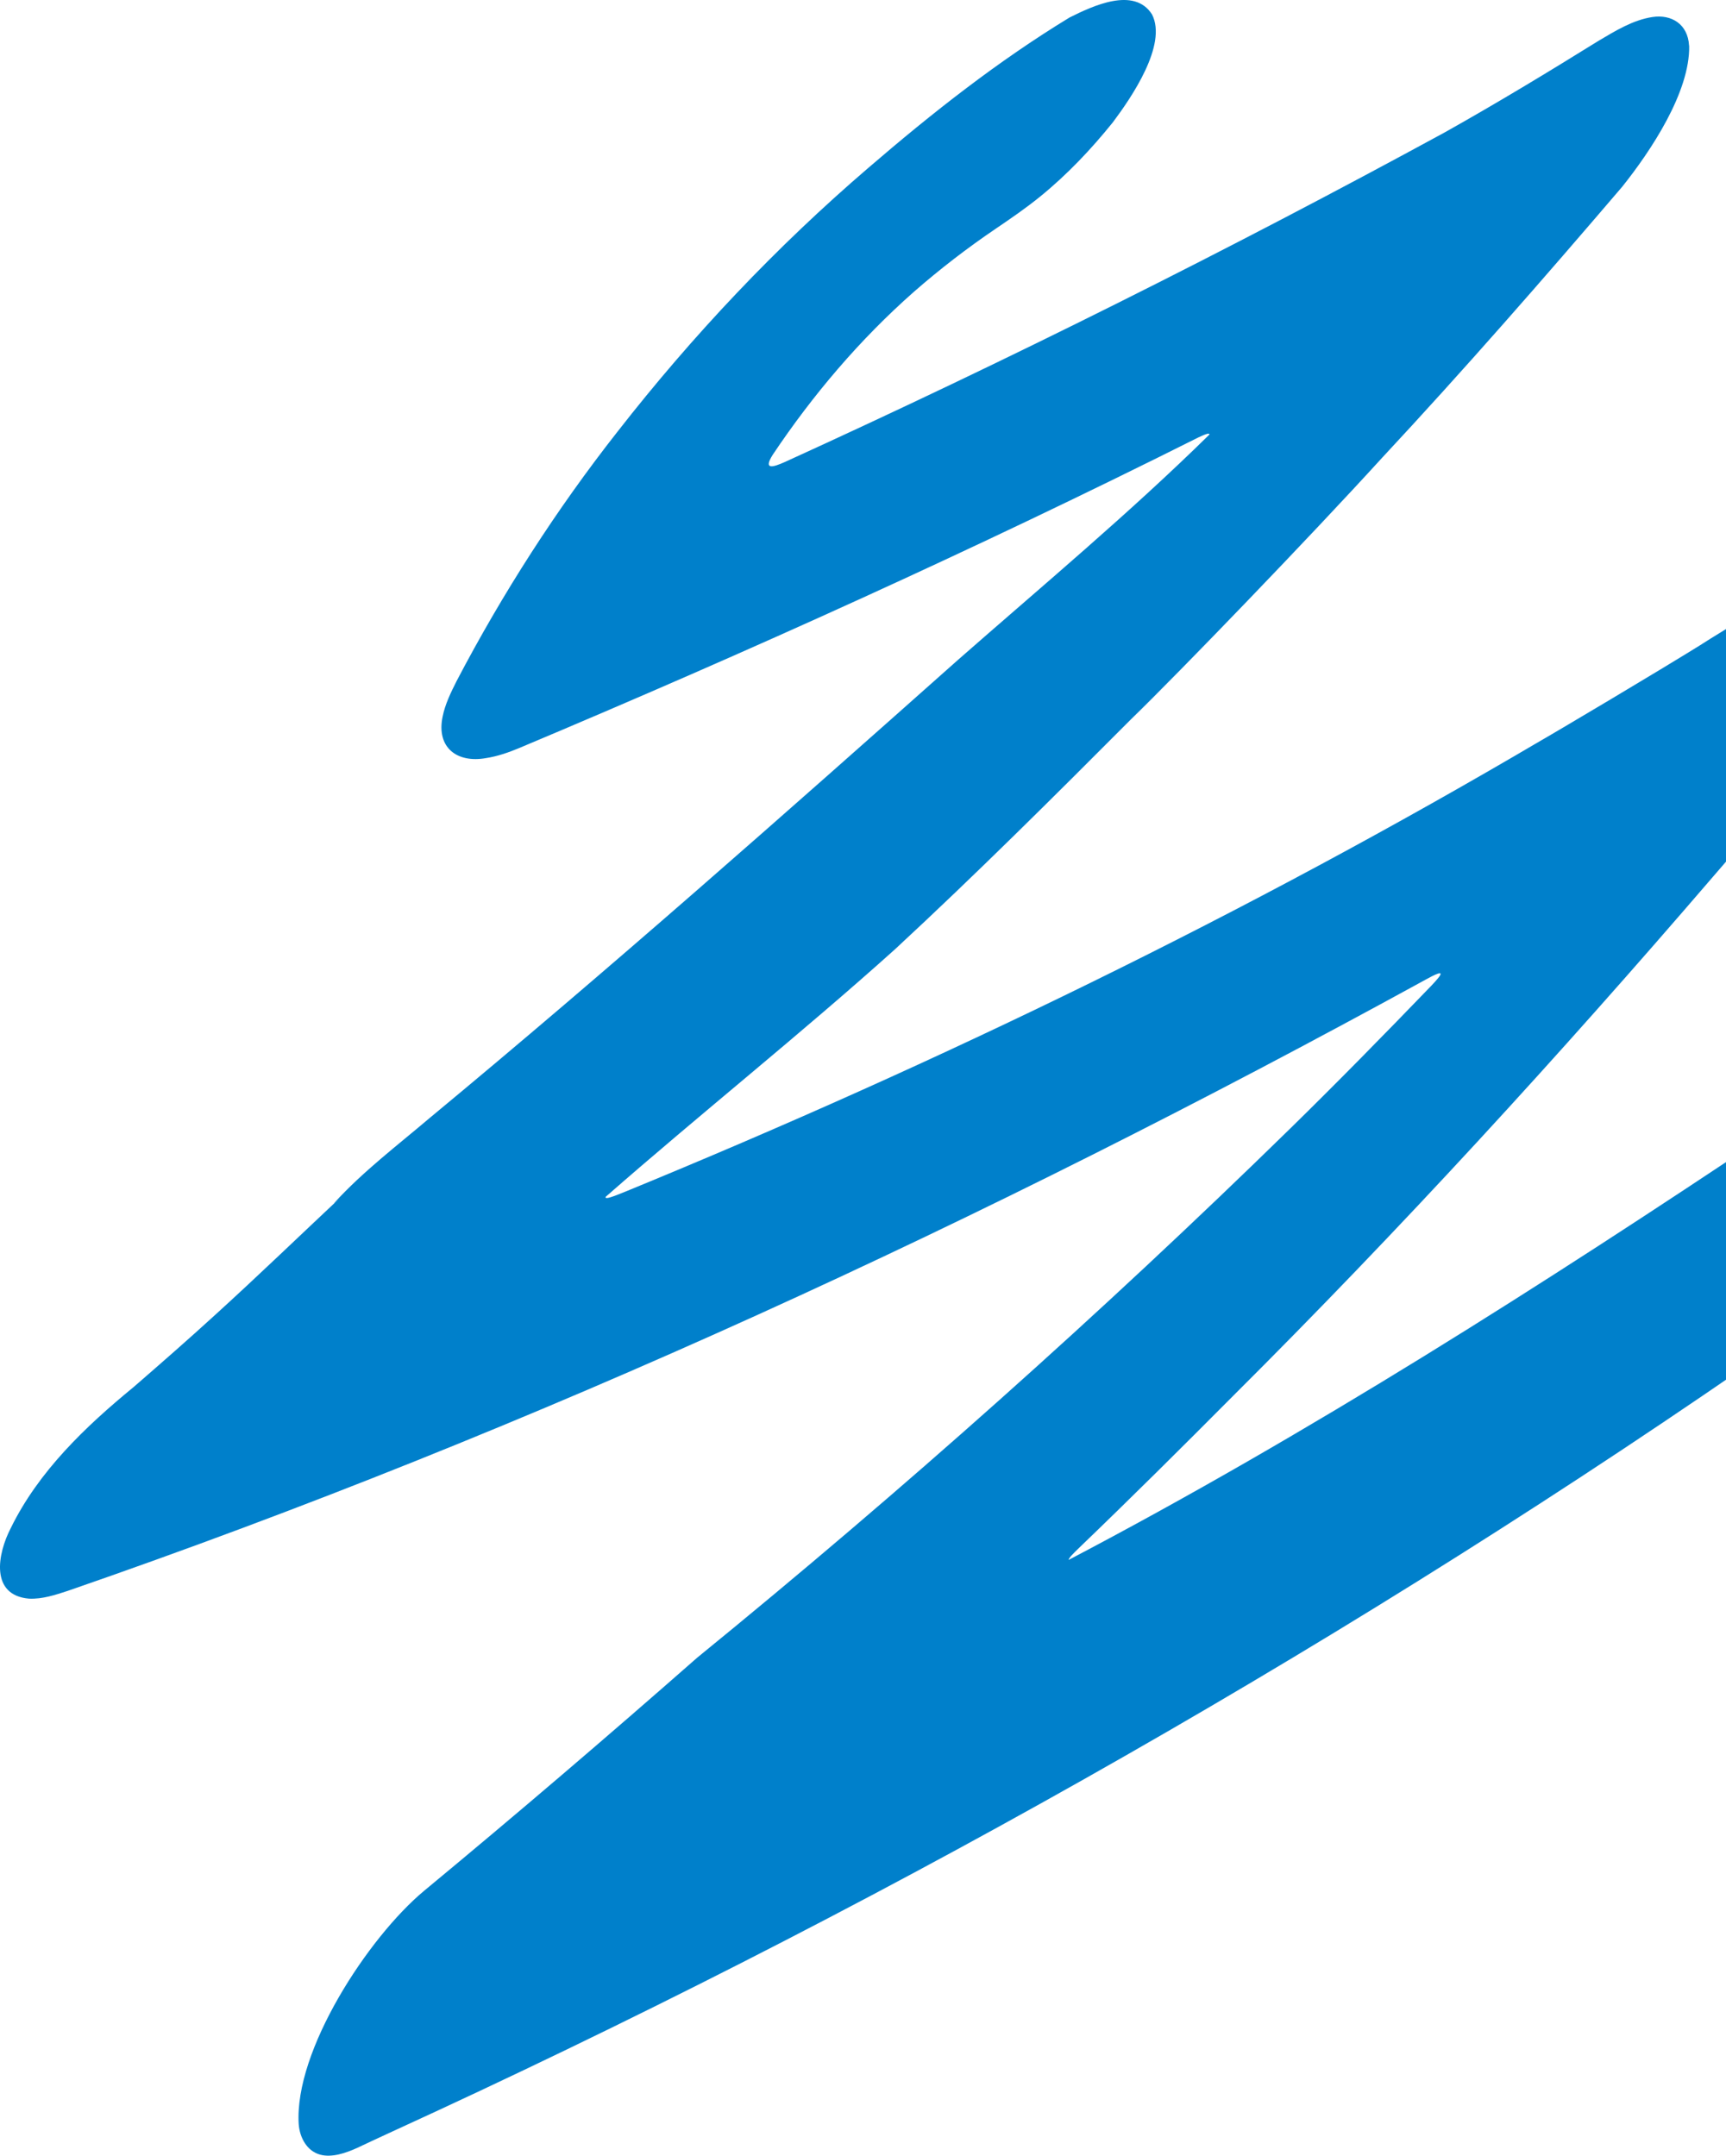 <svg width="225" height="281" viewBox="0 0 225 281" fill="none" xmlns="http://www.w3.org/2000/svg">
<path d="M220.199 5.959C220.32 11.995 215.186 19.686 211.482 24.322C201.197 36.357 190.868 48.181 180.08 59.758C170.7 70.05 153.729 87.638 147.4 93.779C137.329 103.883 127.149 114.013 116.687 123.701C104.426 134.719 91.338 145.128 78.96 155.972C78.841 156.24 79.306 156.156 80.152 155.841C80.592 155.676 81.011 155.505 81.478 155.318C122.626 138.435 162.678 119.013 201.019 96.426C201.194 96.335 201.28 96.269 201.408 96.201C201.71 96.029 200.067 96.987 200.168 96.934C203.26 95.137 215.69 87.783 222.701 83.428C222.674 83.443 221.308 84.285 221.569 84.121C225.563 81.567 230.022 79.08 233.822 76.203C236.95 73.847 239.828 71 243.469 69.453C246.097 68.326 249.617 68.486 250.212 71.951C250.679 75.195 249.494 78.46 248.198 81.413C246.429 85.16 244.266 88.718 241.703 91.978C235.818 99.649 229.62 106.969 223.297 114.268C203.264 137.584 182.486 160.274 160.711 181.955C154.09 188.613 147.406 195.254 140.633 201.76C139.901 202.476 139.393 202.954 139.292 203.303C170.671 186.846 201.174 167.391 230.767 147.613C233.301 145.974 235.625 143.799 238.538 142.893C241.432 142.001 243.625 143.69 243.974 146.622C244.648 152.687 240.27 161.818 237.004 166.86C234.275 171.133 231.174 175.286 227.102 178.375C171.507 216.614 112.437 249.744 51.094 277.813C49.596 278.488 48.114 279.204 46.61 279.901C45.106 280.591 43.262 281.227 41.727 280.802C39.996 280.325 39.075 278.576 38.94 276.847C38.33 267.252 47.986 252.517 55.248 246.45C67.302 236.474 79.162 226.336 90.891 216.031C117.662 194.221 143.475 171.23 168.168 147.098C174.401 140.995 180.518 134.76 186.578 128.473C187.353 127.658 187.876 127.042 187.786 126.887C187.635 126.612 185.819 127.702 185.274 127.982C128.669 158.986 69.865 186.249 8.845 207.325C7.203 207.862 5.541 208.415 3.802 208.344C-1.308 207.919 -0.353 202.529 1.412 199.134C5.03 191.747 11.139 185.919 17.43 180.757C21.013 177.65 24.574 174.536 28.077 171.336C33.636 166.284 39.247 160.872 44.641 155.813C44.495 155.951 43.452 156.929 43.569 156.772C47.352 152.643 51.752 149.319 56.007 145.705C79.437 126.302 102.2 106.159 124.932 85.955C135.861 76.37 147.294 66.823 157.638 56.651C157.749 56.371 157.185 56.548 156.222 57.006C127.199 71.543 97.612 84.907 67.7 97.481C66.308 98.062 64.857 98.57 63.373 98.797C59.568 99.483 56.855 97.425 57.701 93.384C58.026 91.771 58.781 90.227 59.525 88.753C65.518 77.316 72.521 66.41 80.496 56.259C90.269 43.737 101.195 32.161 113.253 21.828C121.507 14.722 130.107 7.951 139.419 2.284C142.469 0.758 147.849 -1.771 150.174 1.875C152.21 5.838 147.48 12.726 145.074 15.937C142.24 19.458 139.114 22.757 135.609 25.606C133.777 27.096 131.828 28.434 129.877 29.757C126.124 32.294 122.525 35.065 119.116 38.047C112.075 44.256 105.941 51.484 100.723 59.282C99.479 61.269 100.73 60.915 102.289 60.222C131.459 46.933 160.126 32.605 188.312 17.267C195.127 13.445 201.801 9.409 208.43 5.292C210.609 4.006 212.879 2.599 215.41 2.22C217.886 1.844 220.019 3.136 220.183 5.919L220.185 5.974L220.199 5.959Z" fill="#0080CB"/>
</svg>
